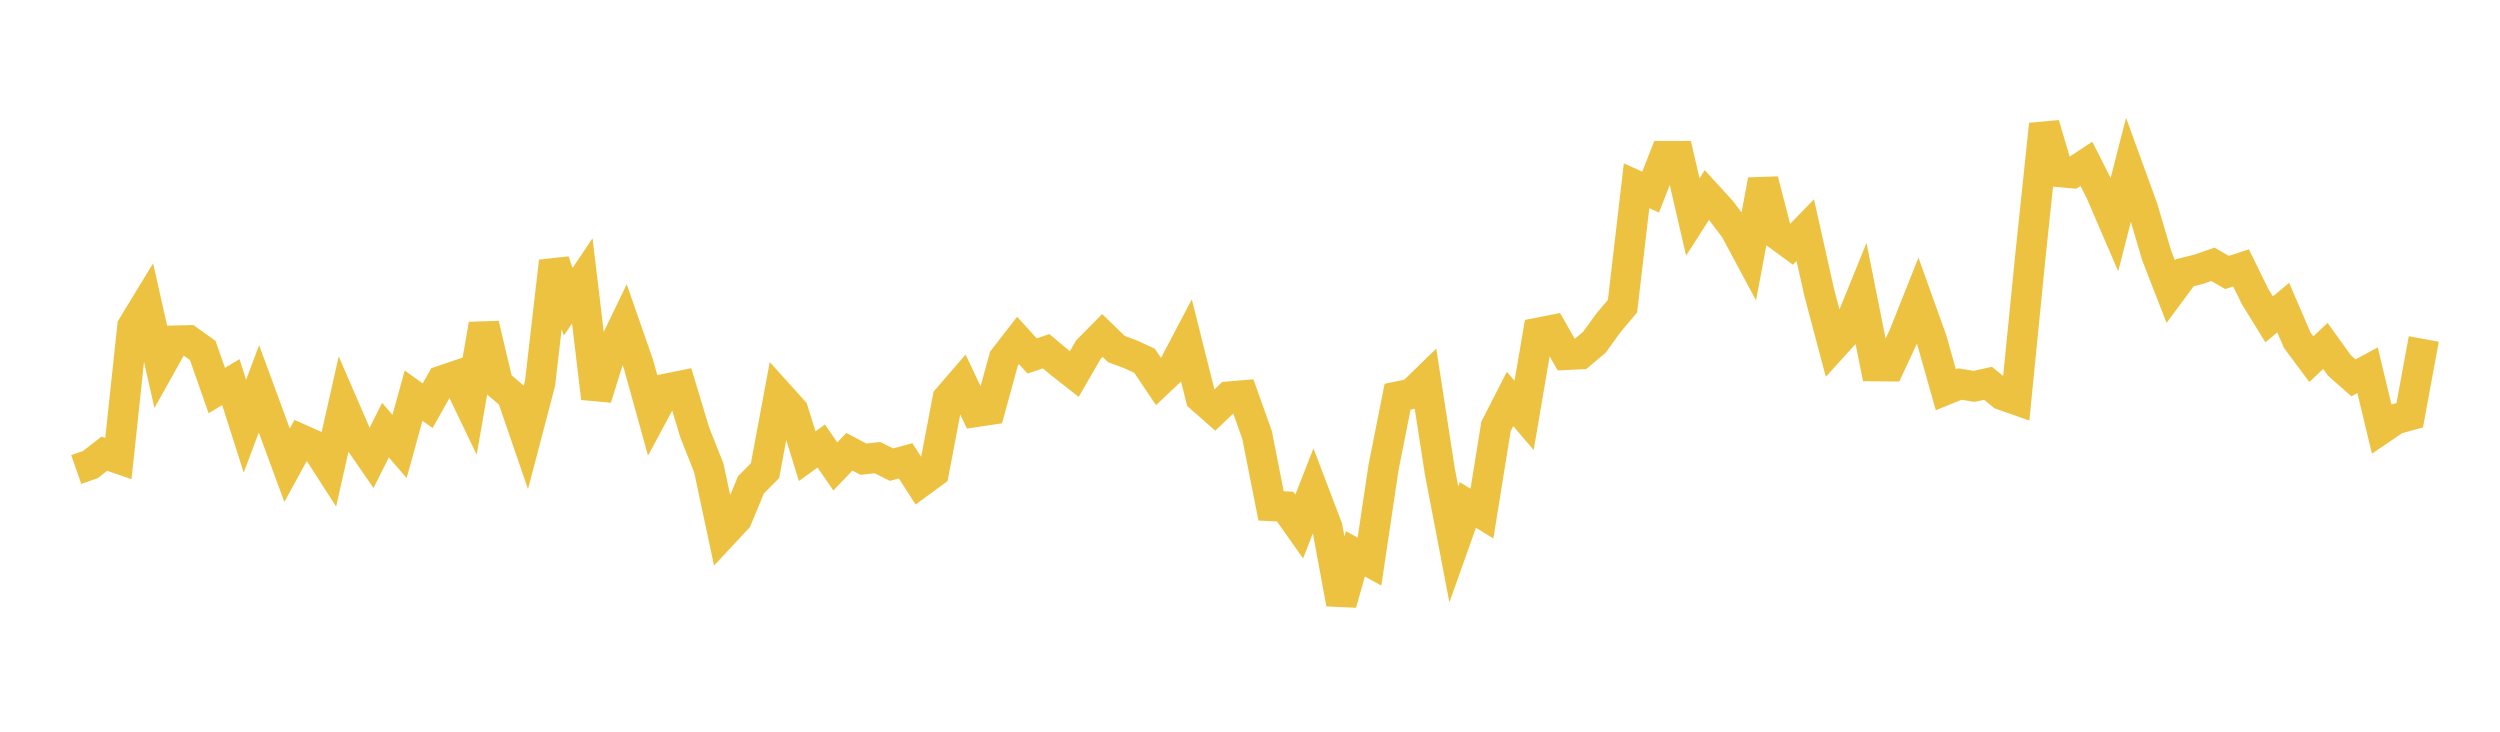 <svg width="164" height="48" xmlns="http://www.w3.org/2000/svg" xmlns:xlink="http://www.w3.org/1999/xlink"><path fill="none" stroke="rgb(237,194,64)" stroke-width="2" d="M5,30.8L5.922,30.479L6.844,29.763L7.766,30.081L8.689,21.42L9.611,19.906L10.533,24L11.455,22.351L12.377,22.33L13.299,22.99L14.222,25.62L15.144,25.067L16.066,27.956L16.988,25.509L17.91,28.015L18.832,30.52L19.754,28.835L20.677,29.248L21.599,30.682L22.521,26.59L23.443,28.721L24.365,30.056L25.287,28.216L26.21,29.289L27.132,25.955L28.054,26.617L28.976,24.977L29.898,24.665L30.82,26.583L31.743,21.279L32.665,25.168L33.587,25.957L34.509,28.637L35.431,25.123L36.353,17.144L37.275,19.796L38.198,18.422L39.12,26.122L40.042,23.169L40.964,21.257L41.886,23.901L42.808,27.223L43.731,25.501L44.653,25.314L45.575,28.37L46.497,30.692L47.419,35.017L48.341,34.027L49.263,31.805L50.186,30.874L51.108,25.923L52.03,26.946L52.952,29.928L53.874,29.26L54.796,30.599L55.719,29.637L56.641,30.123L57.563,30.022L58.485,30.482L59.407,30.23L60.329,31.662L61.251,30.985L62.174,26.142L63.096,25.074L64.018,27.017L64.94,26.878L65.862,23.52L66.784,22.334L67.707,23.35L68.629,23.042L69.551,23.817L70.473,24.539L71.395,22.941L72.317,22.008L73.24,22.9L74.162,23.242L75.084,23.668L76.006,25.041L76.928,24.169L77.85,22.417L78.772,26.086L79.695,26.898L80.617,26.02L81.539,25.944L82.461,28.523L83.383,33.188L84.305,33.232L85.228,34.54L86.15,32.187L87.072,34.607L87.994,39.599L88.916,36.33L89.838,36.842L90.76,30.662L91.683,26.022L92.605,25.832L93.527,24.935L94.449,30.898L95.371,35.716L96.293,33.126L97.216,33.692L98.138,27.97L99.06,26.172L99.982,27.249L100.904,21.835L101.826,21.652L102.749,23.272L103.671,23.23L104.593,22.452L105.515,21.177L106.437,20.08L107.359,12.188L108.281,12.601L109.204,10.245L110.126,10.244L111.048,14.233L111.97,12.796L112.892,13.804L113.814,15.016L114.737,16.736L115.659,11.82L116.581,15.373L117.503,16.046L118.425,15.097L119.347,19.214L120.269,22.686L121.192,21.67L122.114,19.402L123.036,24.014L123.958,24.023L124.88,22.044L125.802,19.728L126.725,22.302L127.647,25.565L128.569,25.193L129.491,25.347L130.413,25.143L131.335,25.899L132.257,26.223L133.18,16.935L134.102,8.16L135.024,11.272L135.946,11.354L136.868,10.747L137.79,12.568L138.713,14.709L139.635,11.11L140.557,13.645L141.479,16.763L142.401,19.132L143.323,17.889L144.246,17.661L145.168,17.338L146.09,17.875L147.012,17.576L147.934,19.454L148.856,20.949L149.778,20.18L150.701,22.322L151.623,23.562L152.545,22.692L153.467,23.973L154.389,24.788L155.311,24.288L156.234,28.123L157.156,27.495L158.078,27.242L159,22.237"></path></svg>